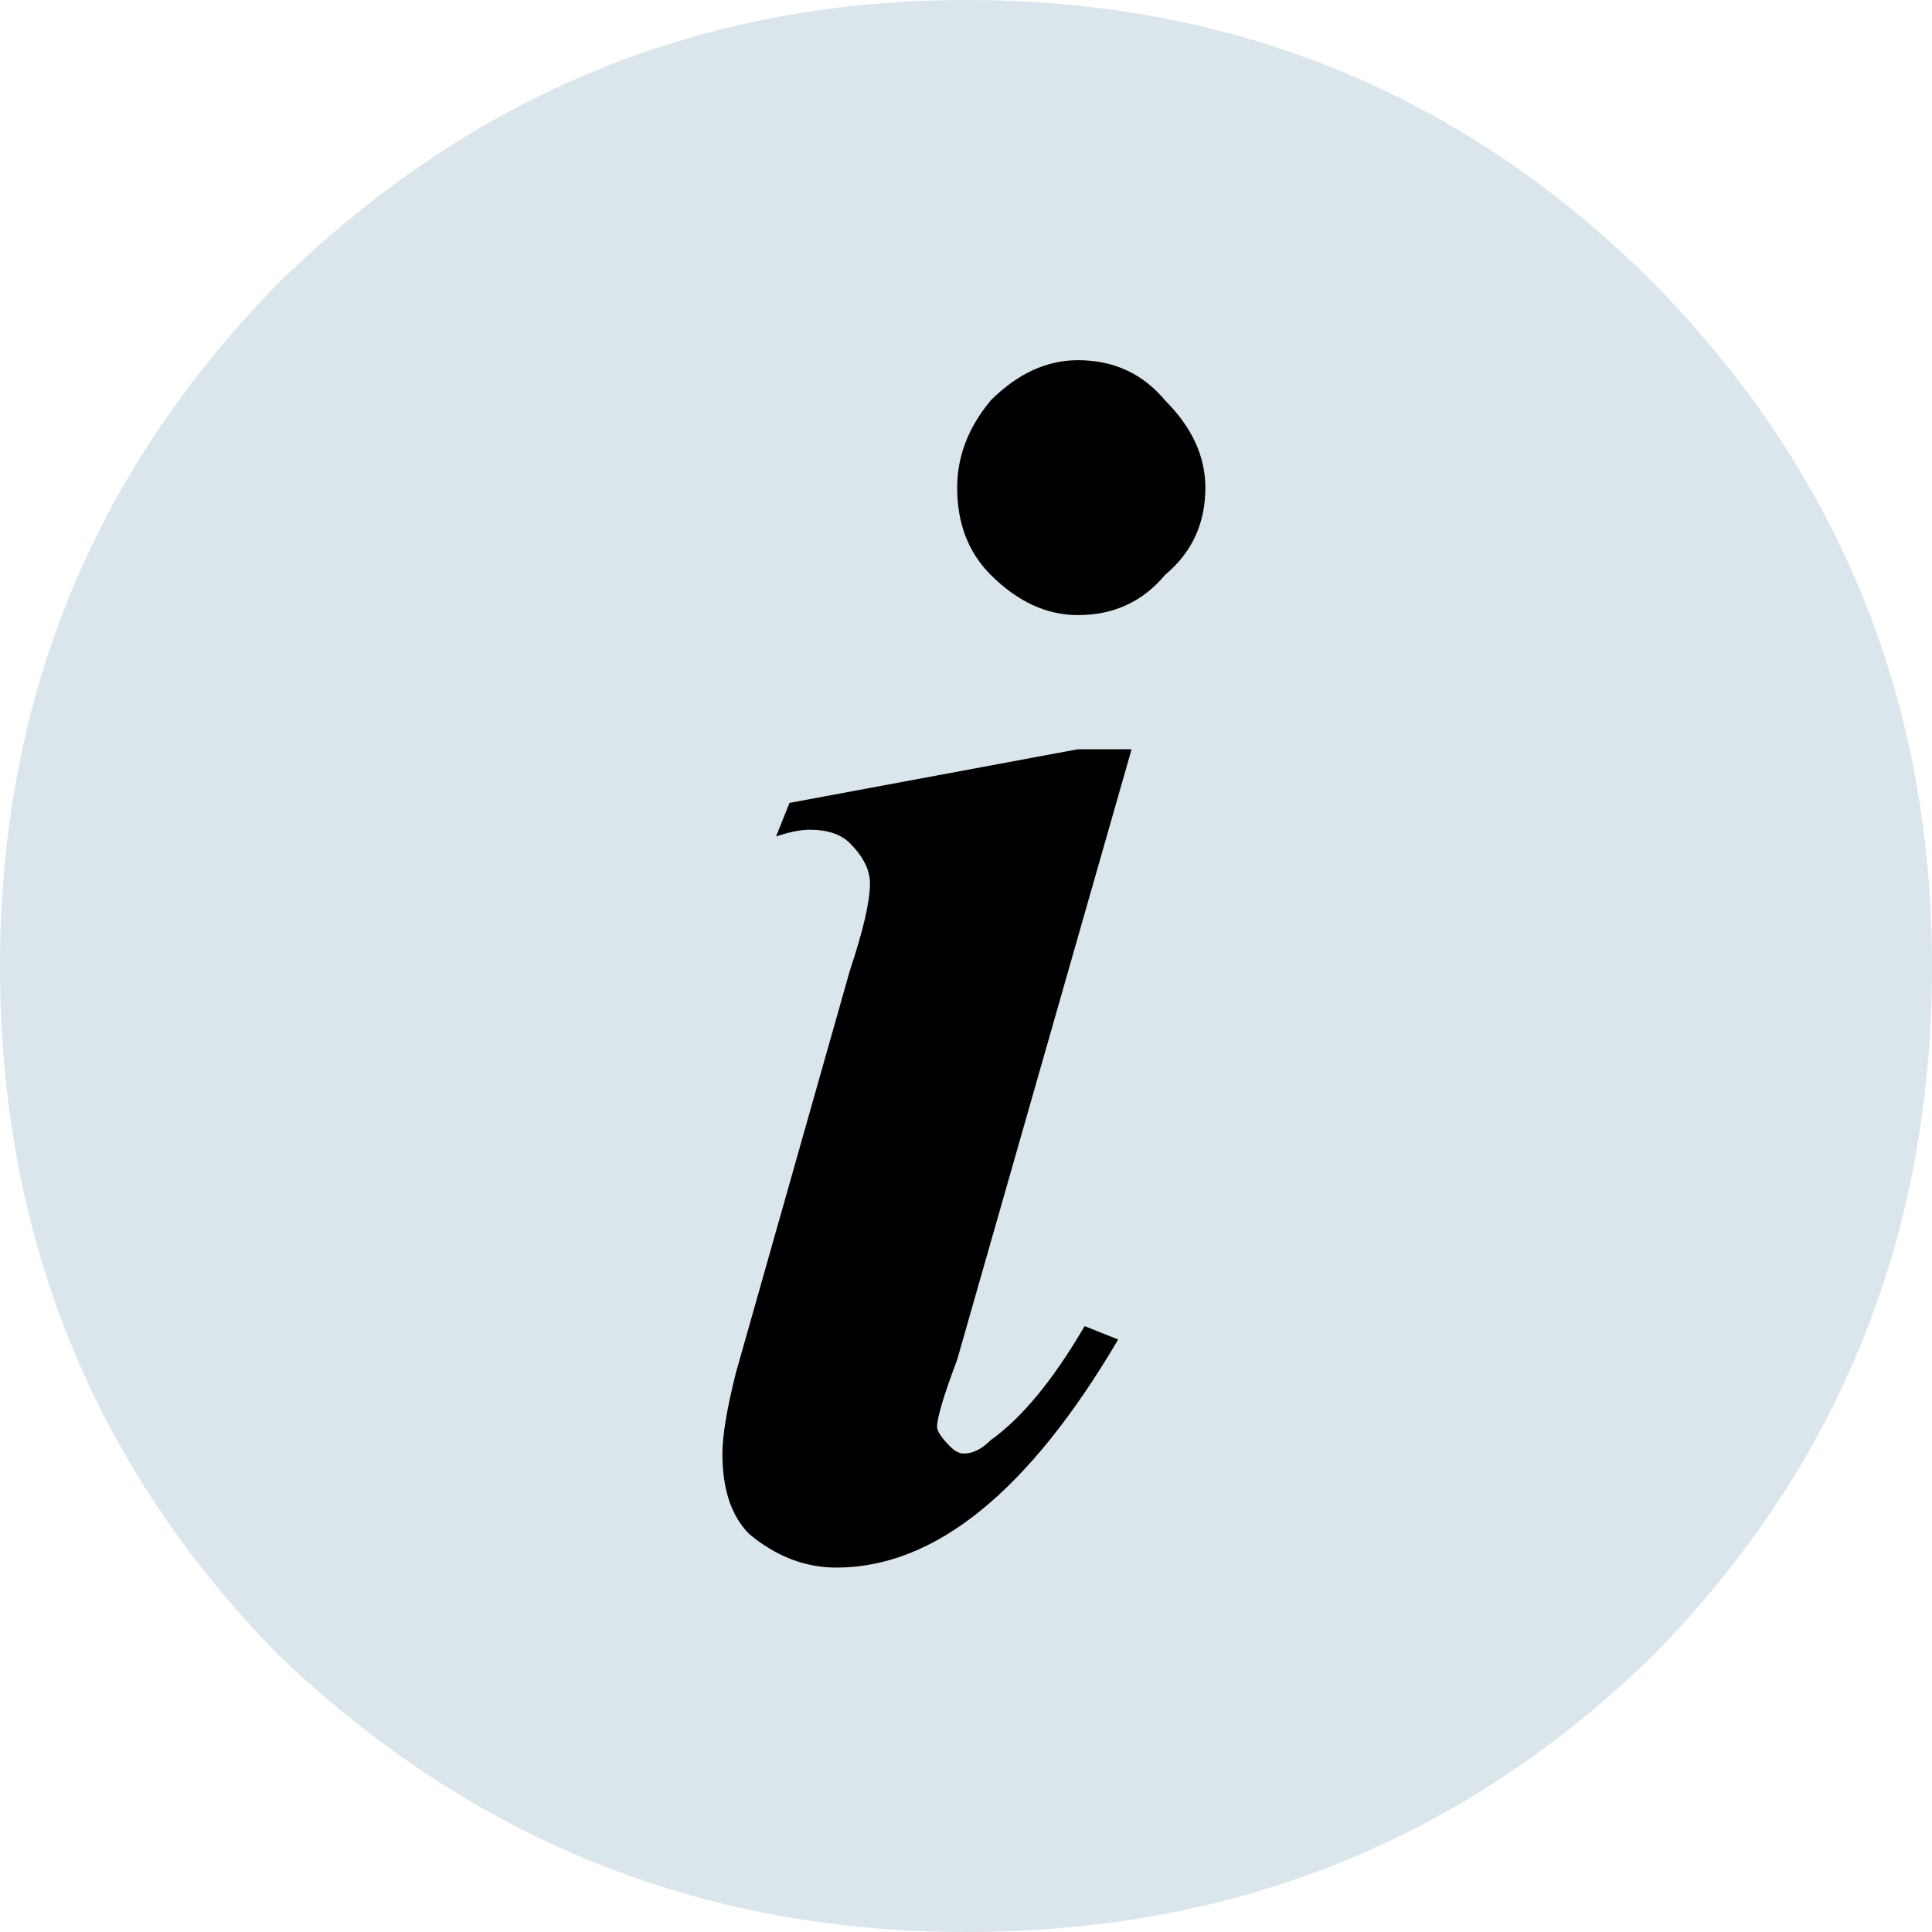 <svg xmlns="http://www.w3.org/2000/svg" version="1.1" viewBox="0 0 16 16">
<g transform="matrix( 1, 0, 0, 1, 0,0)">
<path fill="#B6CCDB" fill-opacity="0.5" stroke="none" d="
M 16 8
Q 16 4.7 13.7 2.35 11.35 0 8 0 4.7 0 2.3 2.35 0 4.7 0 8 0 11.35 2.3 13.7 4.7 16 8 16 11.35 16 13.7 13.7 16 11.35 16 8 Z"/>
</g>
<g transform="matrix( 1.111, 0, 0, 1.111, -0.35,-0.35)">
<path fill="#000" stroke="none" d="
M 8.75 5.9
L 8.35 5.9 6.2 6.3 6.1 6.55
Q 6.25 6.5 6.35 6.5 6.55 6.5 6.65 6.6 6.8 6.75 6.8 6.9 6.8 7.1 6.65 7.55
L 5.8 10.55
Q 5.7 10.95 5.7 11.15 5.7 11.55 5.9 11.75 6.2 12 6.55 12 7.65 12 8.65 10.3
L 8.4 10.2
Q 8.05 10.8 7.7 11.05 7.6 11.15 7.5 11.15 7.45 11.15 7.4 11.1 7.3 11 7.3 10.95 7.3 10.85 7.45 10.45
L 8.75 5.9
M 8.35 4.9
Q 8.75 4.9 9 4.6 9.3 4.35 9.3 3.95 9.3 3.6 9 3.3 8.75 3 8.35 3 8 3 7.7 3.3 7.45 3.6 7.45 3.95 7.45 4.35 7.7 4.6 8 4.9 8.35 4.9 Z"/>
</g>
</svg>
